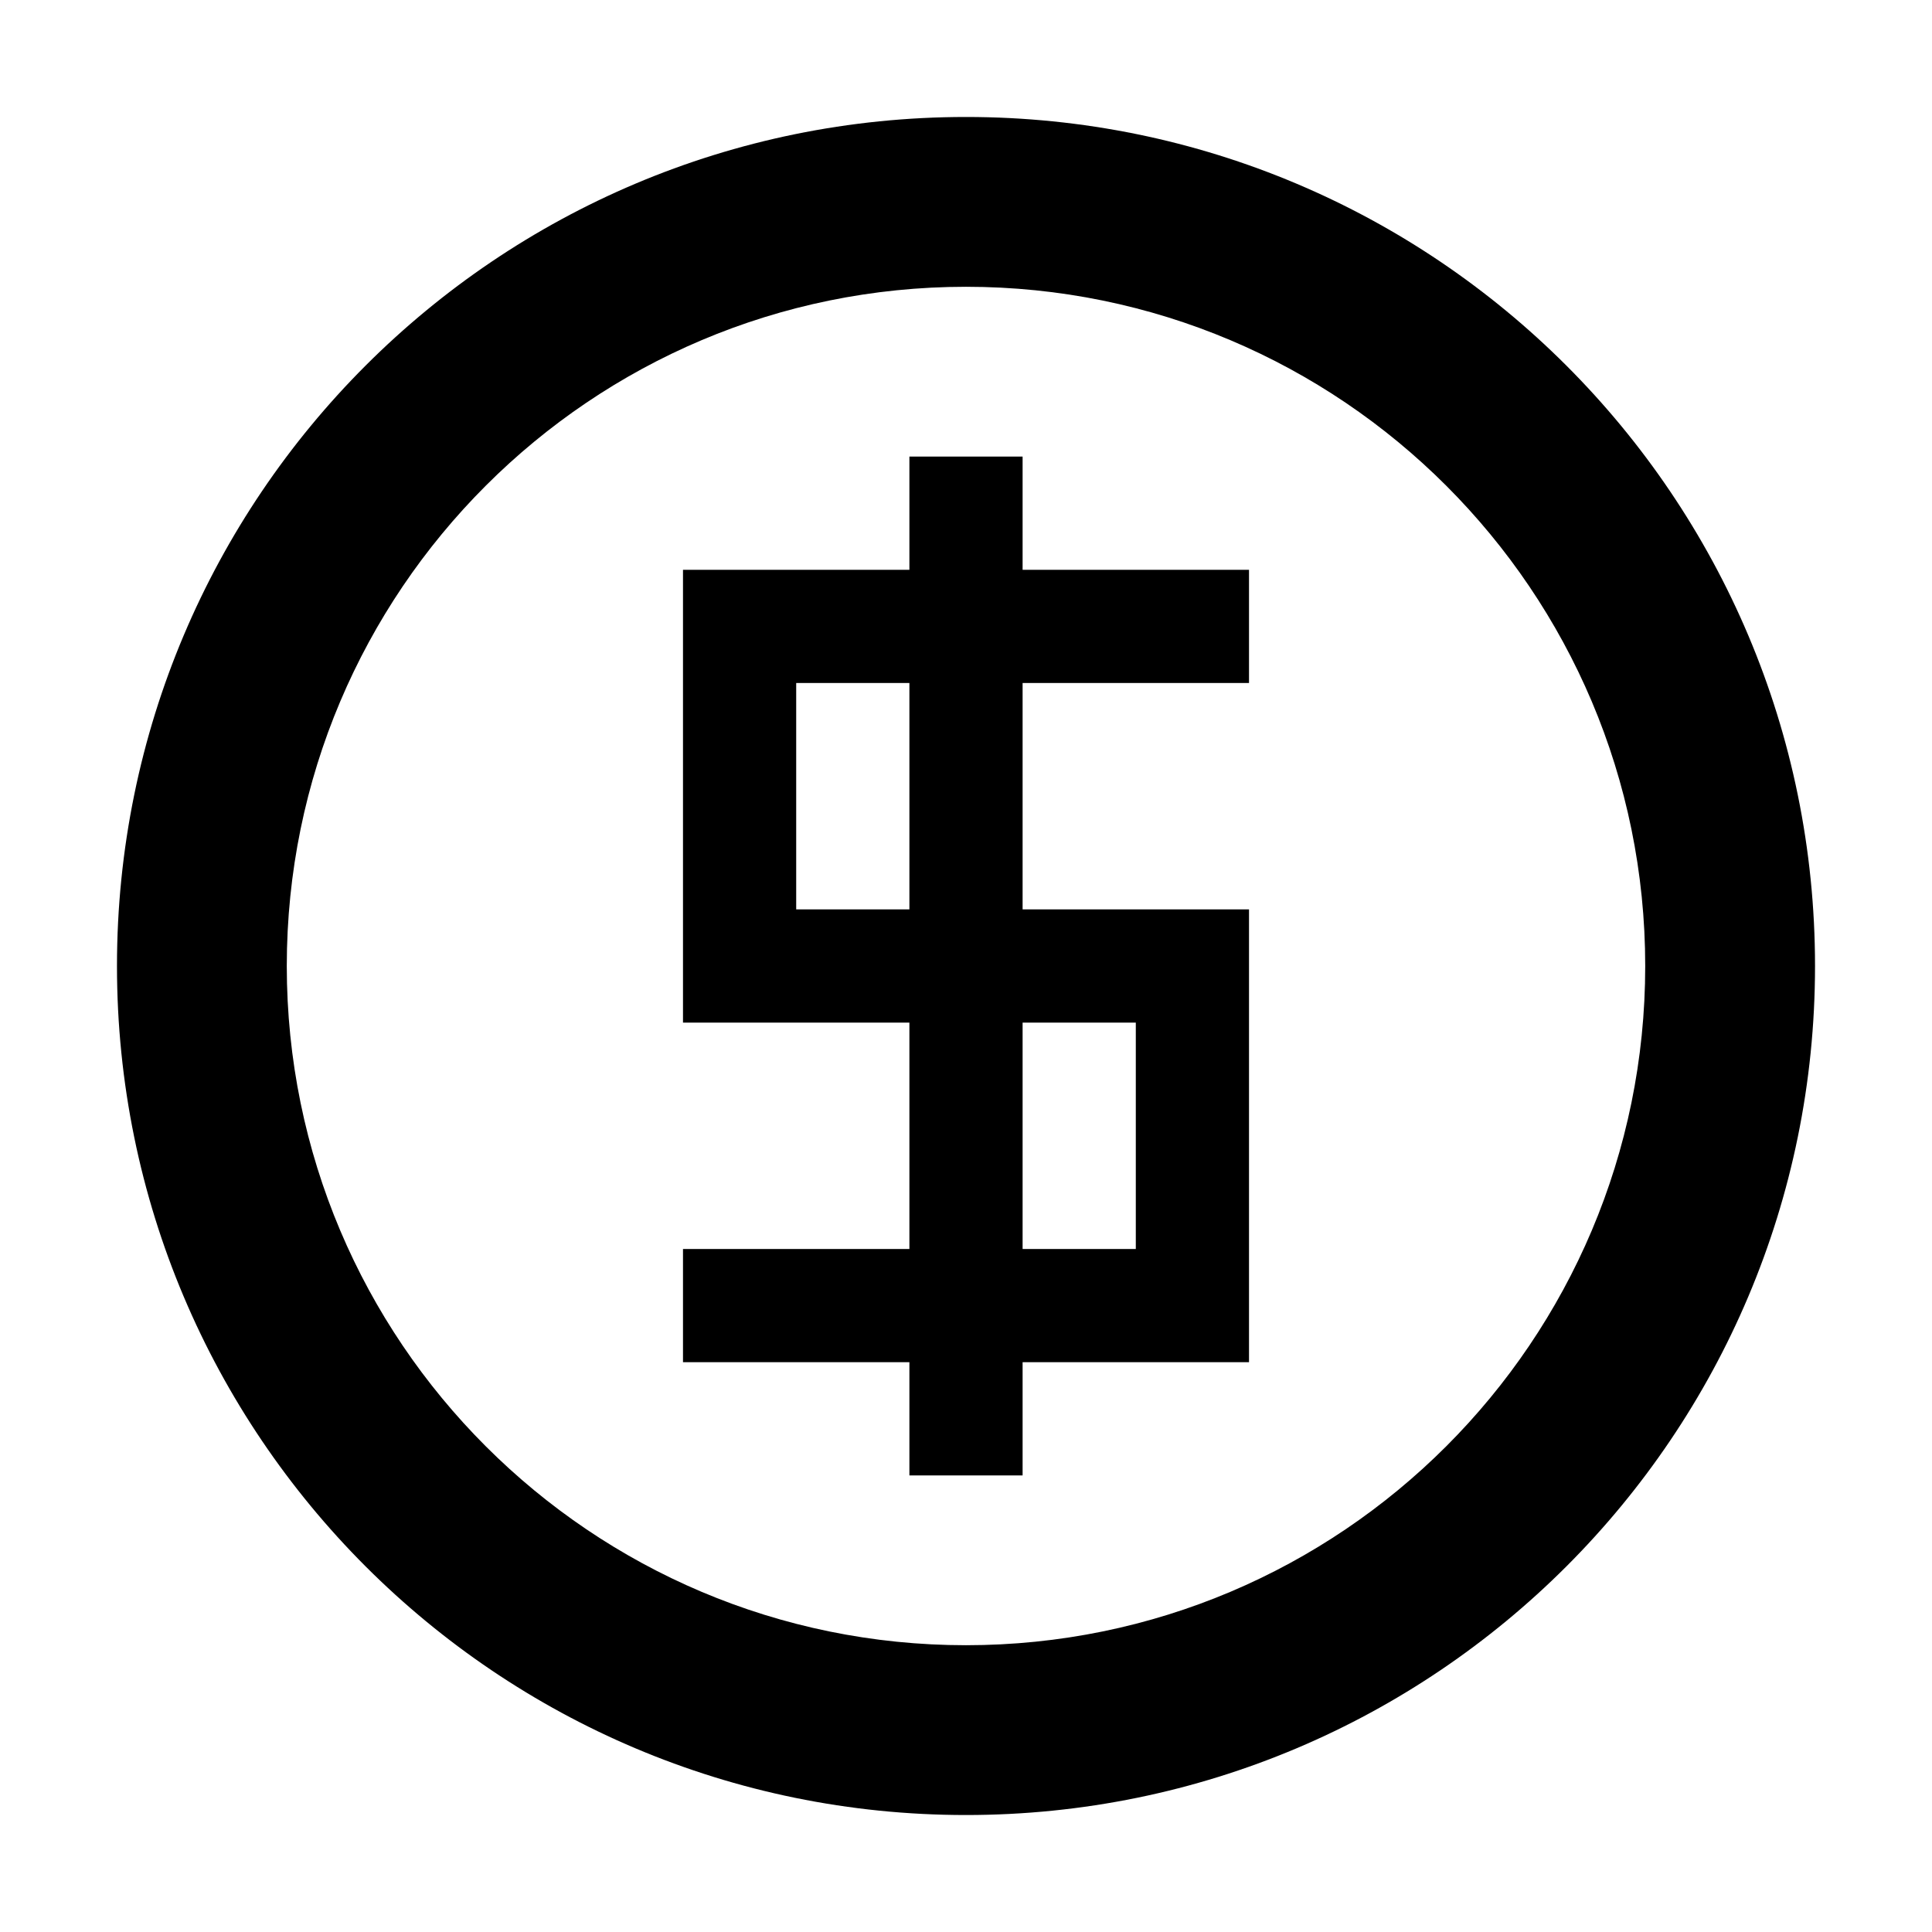 <?xml version="1.0" encoding="utf-8"?>
<!-- Generator: Adobe Illustrator 22.1.0, SVG Export Plug-In . SVG Version: 6.00 Build 0)  -->
<svg version="1.1" id="Layer_1" xmlns="http://www.w3.org/2000/svg" xmlns:xlink="http://www.w3.org/1999/xlink" x="0px" y="0px"
	 viewBox="0 0 512 512" style="enable-background:new 0 0 512 512;" xml:space="preserve">
<g>
	<path d="M256,31C131.7,31,31,131.7,31,256s100.7,225,225,225s225-100.7,225-225S380.3,31,256,31z M256,436
		c-99.4,0-180-80.6-180-180S156.6,76,256,76s180,80.6,180,180S355.4,436,256,436z M271,241v-60h60v-30h-60v-30h-30v30h-60v120h60v60
		h-60v30h60v30h30v-30h60V241H271z M241,241h-30v-60h30V241z M301,331h-30v-60h30V331z"/>
</g>
</svg>
